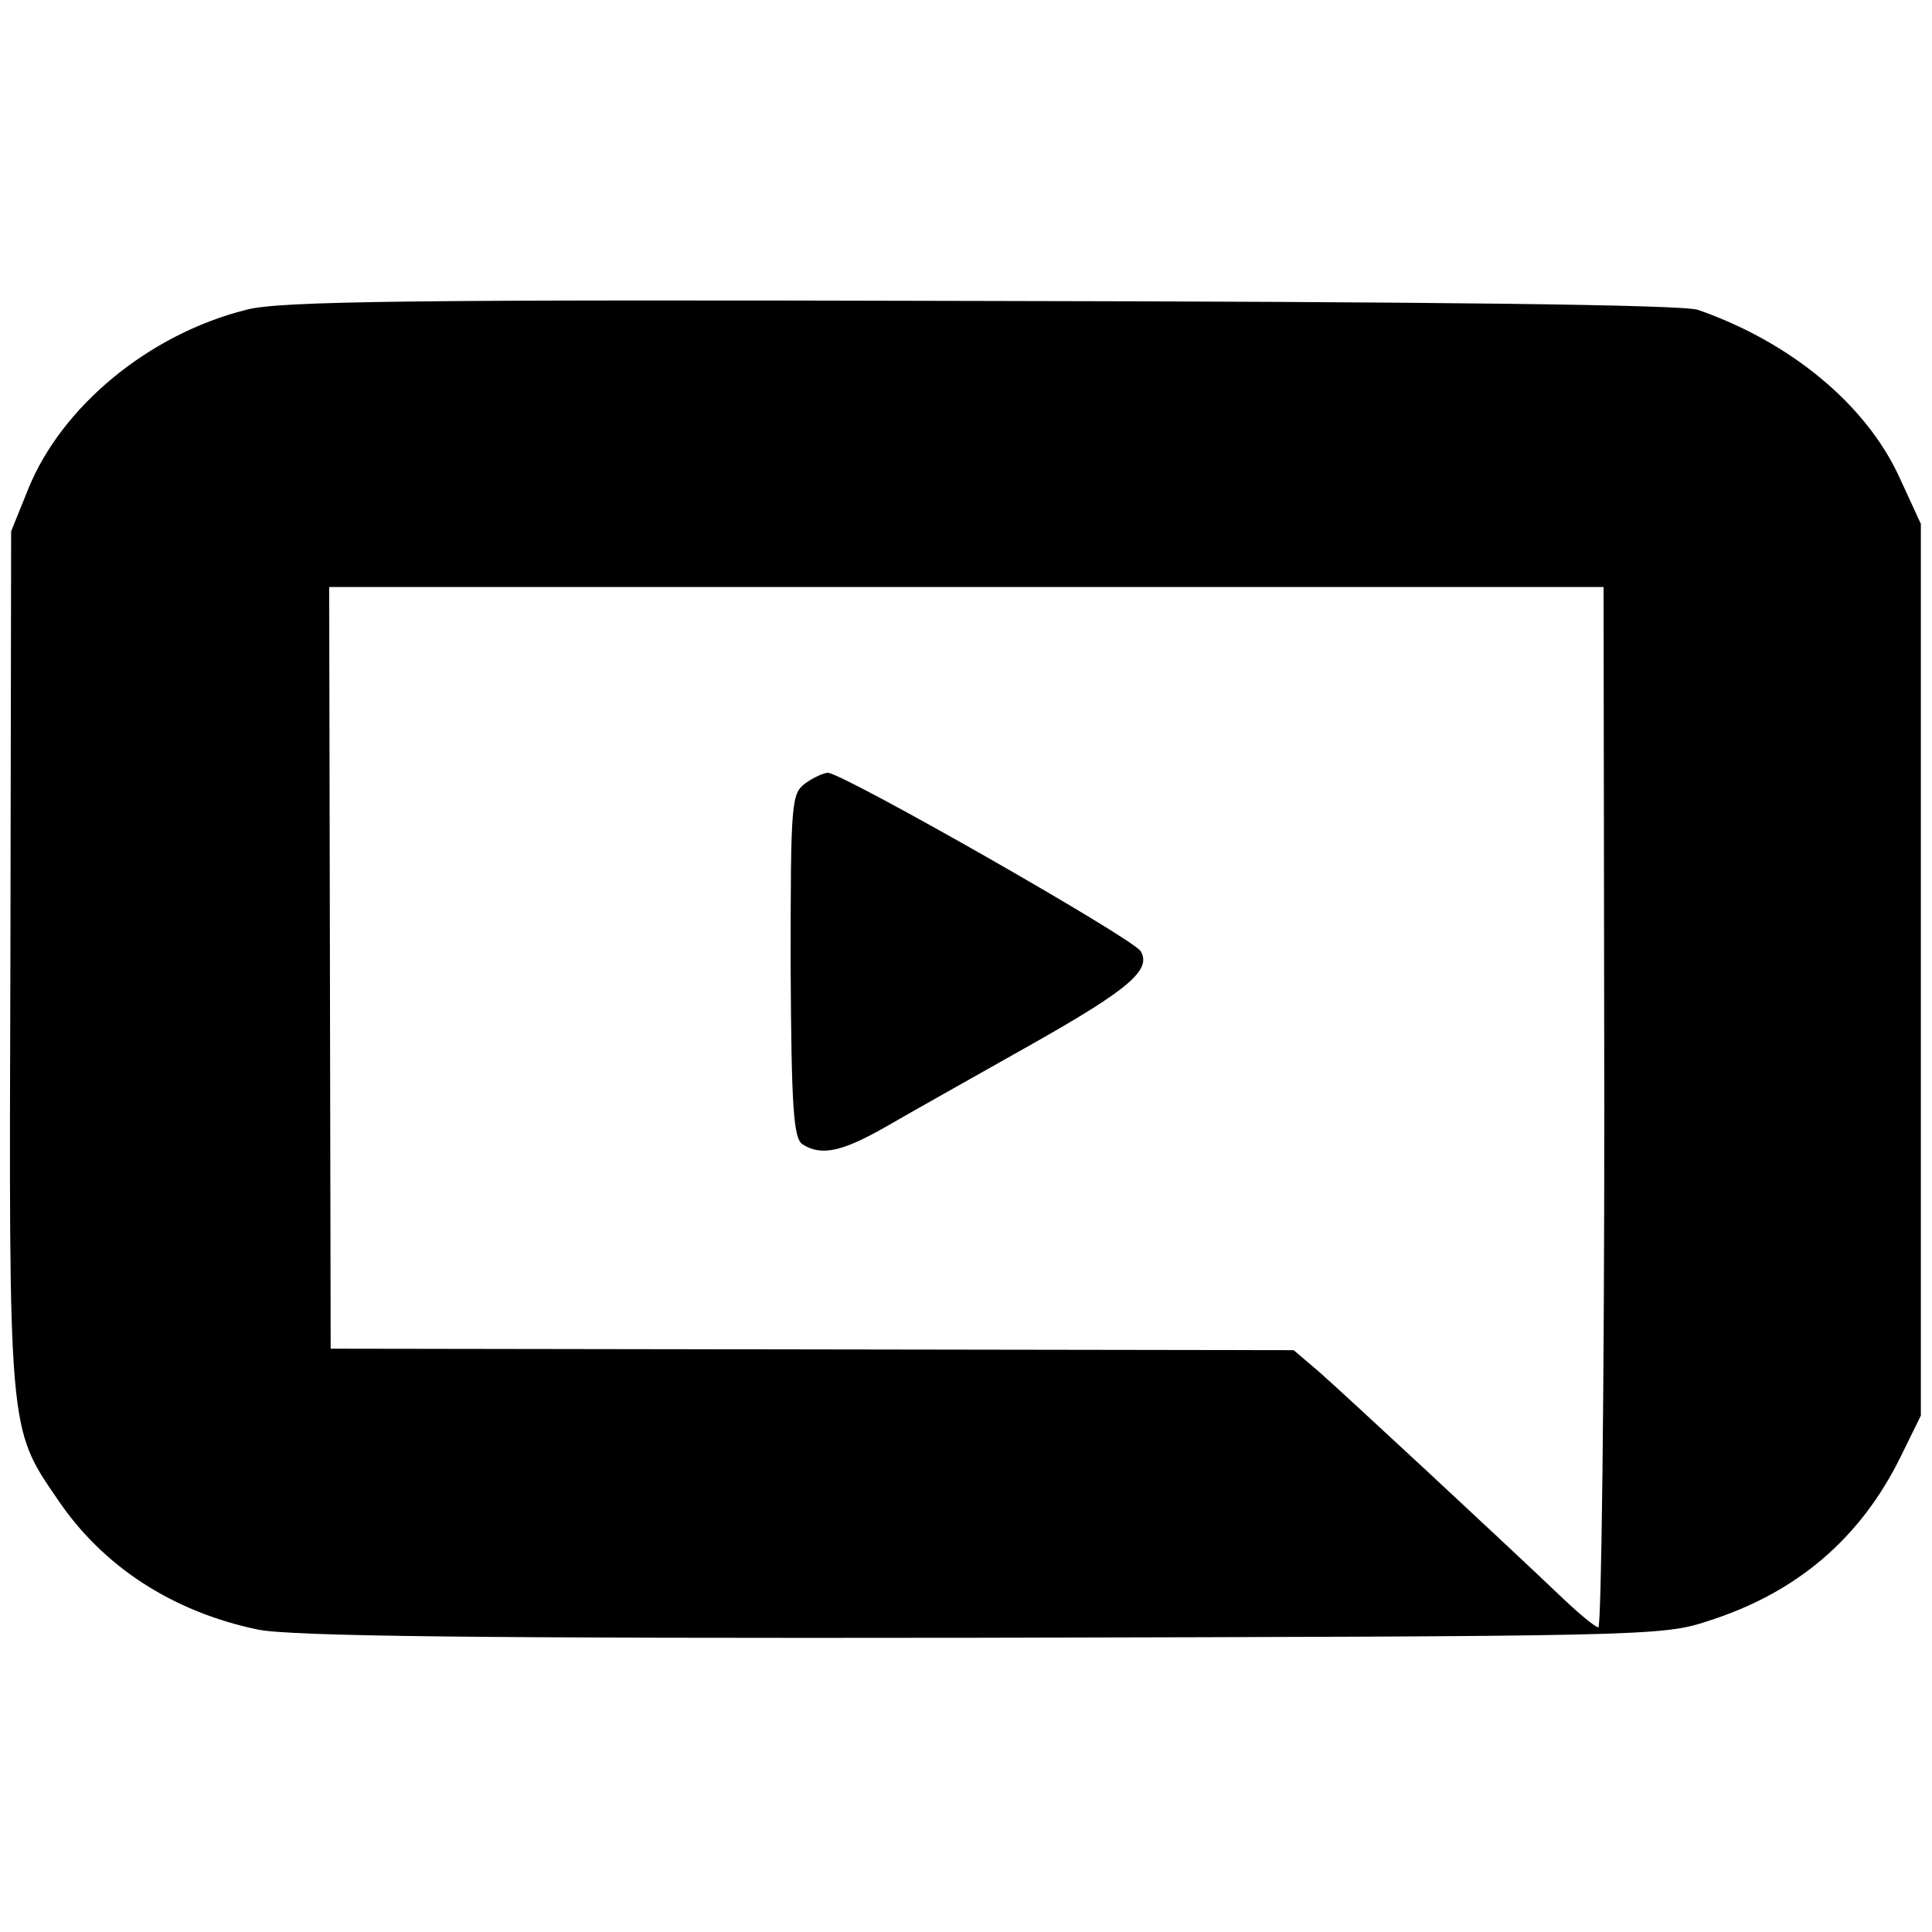 <?xml version="1.0" standalone="no"?>
<!DOCTYPE svg PUBLIC "-//W3C//DTD SVG 20010904//EN"
 "http://www.w3.org/TR/2001/REC-SVG-20010904/DTD/svg10.dtd">
<svg version="1.0" xmlns="http://www.w3.org/2000/svg"
 width="260pt" height="260pt" viewBox="0 0 260 260"
 preserveAspectRatio="xMidYMid meet">
<g transform="translate(0,260) scale(0.1,-0.1)"
fill="#000000" stroke="none">
<path d="M331 2183 c-131 -33 -248 -130 -293 -241 l-23 -57 -1 -574 c-2 -637
-3 -632 63 -728 61 -91 155 -152 270 -176 44 -9 294 -12 974 -11 885 2 916 2
976 22 121 38 207 112 261 222 l27 55 0 600 0 600 -29 63 c-45 98 -147 182
-271 225 -19 7 -358 11 -965 12 -764 2 -946 0 -989 -12z m1828 -1073 c0 -385
-4 -700 -8 -700 -4 0 -27 19 -52 43 -83 79 -291 272 -324 301 l-34 29 -648 1
-648 1 -1 513 -1 512 858 0 857 0 1 -700z"/>
<path d="M1084 1546 c-19 -14 -20 -24 -20 -246 1 -193 4 -232 16 -240 25 -16
53 -10 111 23 31 18 120 68 198 112 131 74 161 100 146 125 -10 17 -401 240
-421 240 -5 0 -19 -6 -30 -14z"/>
</g>
</svg>
